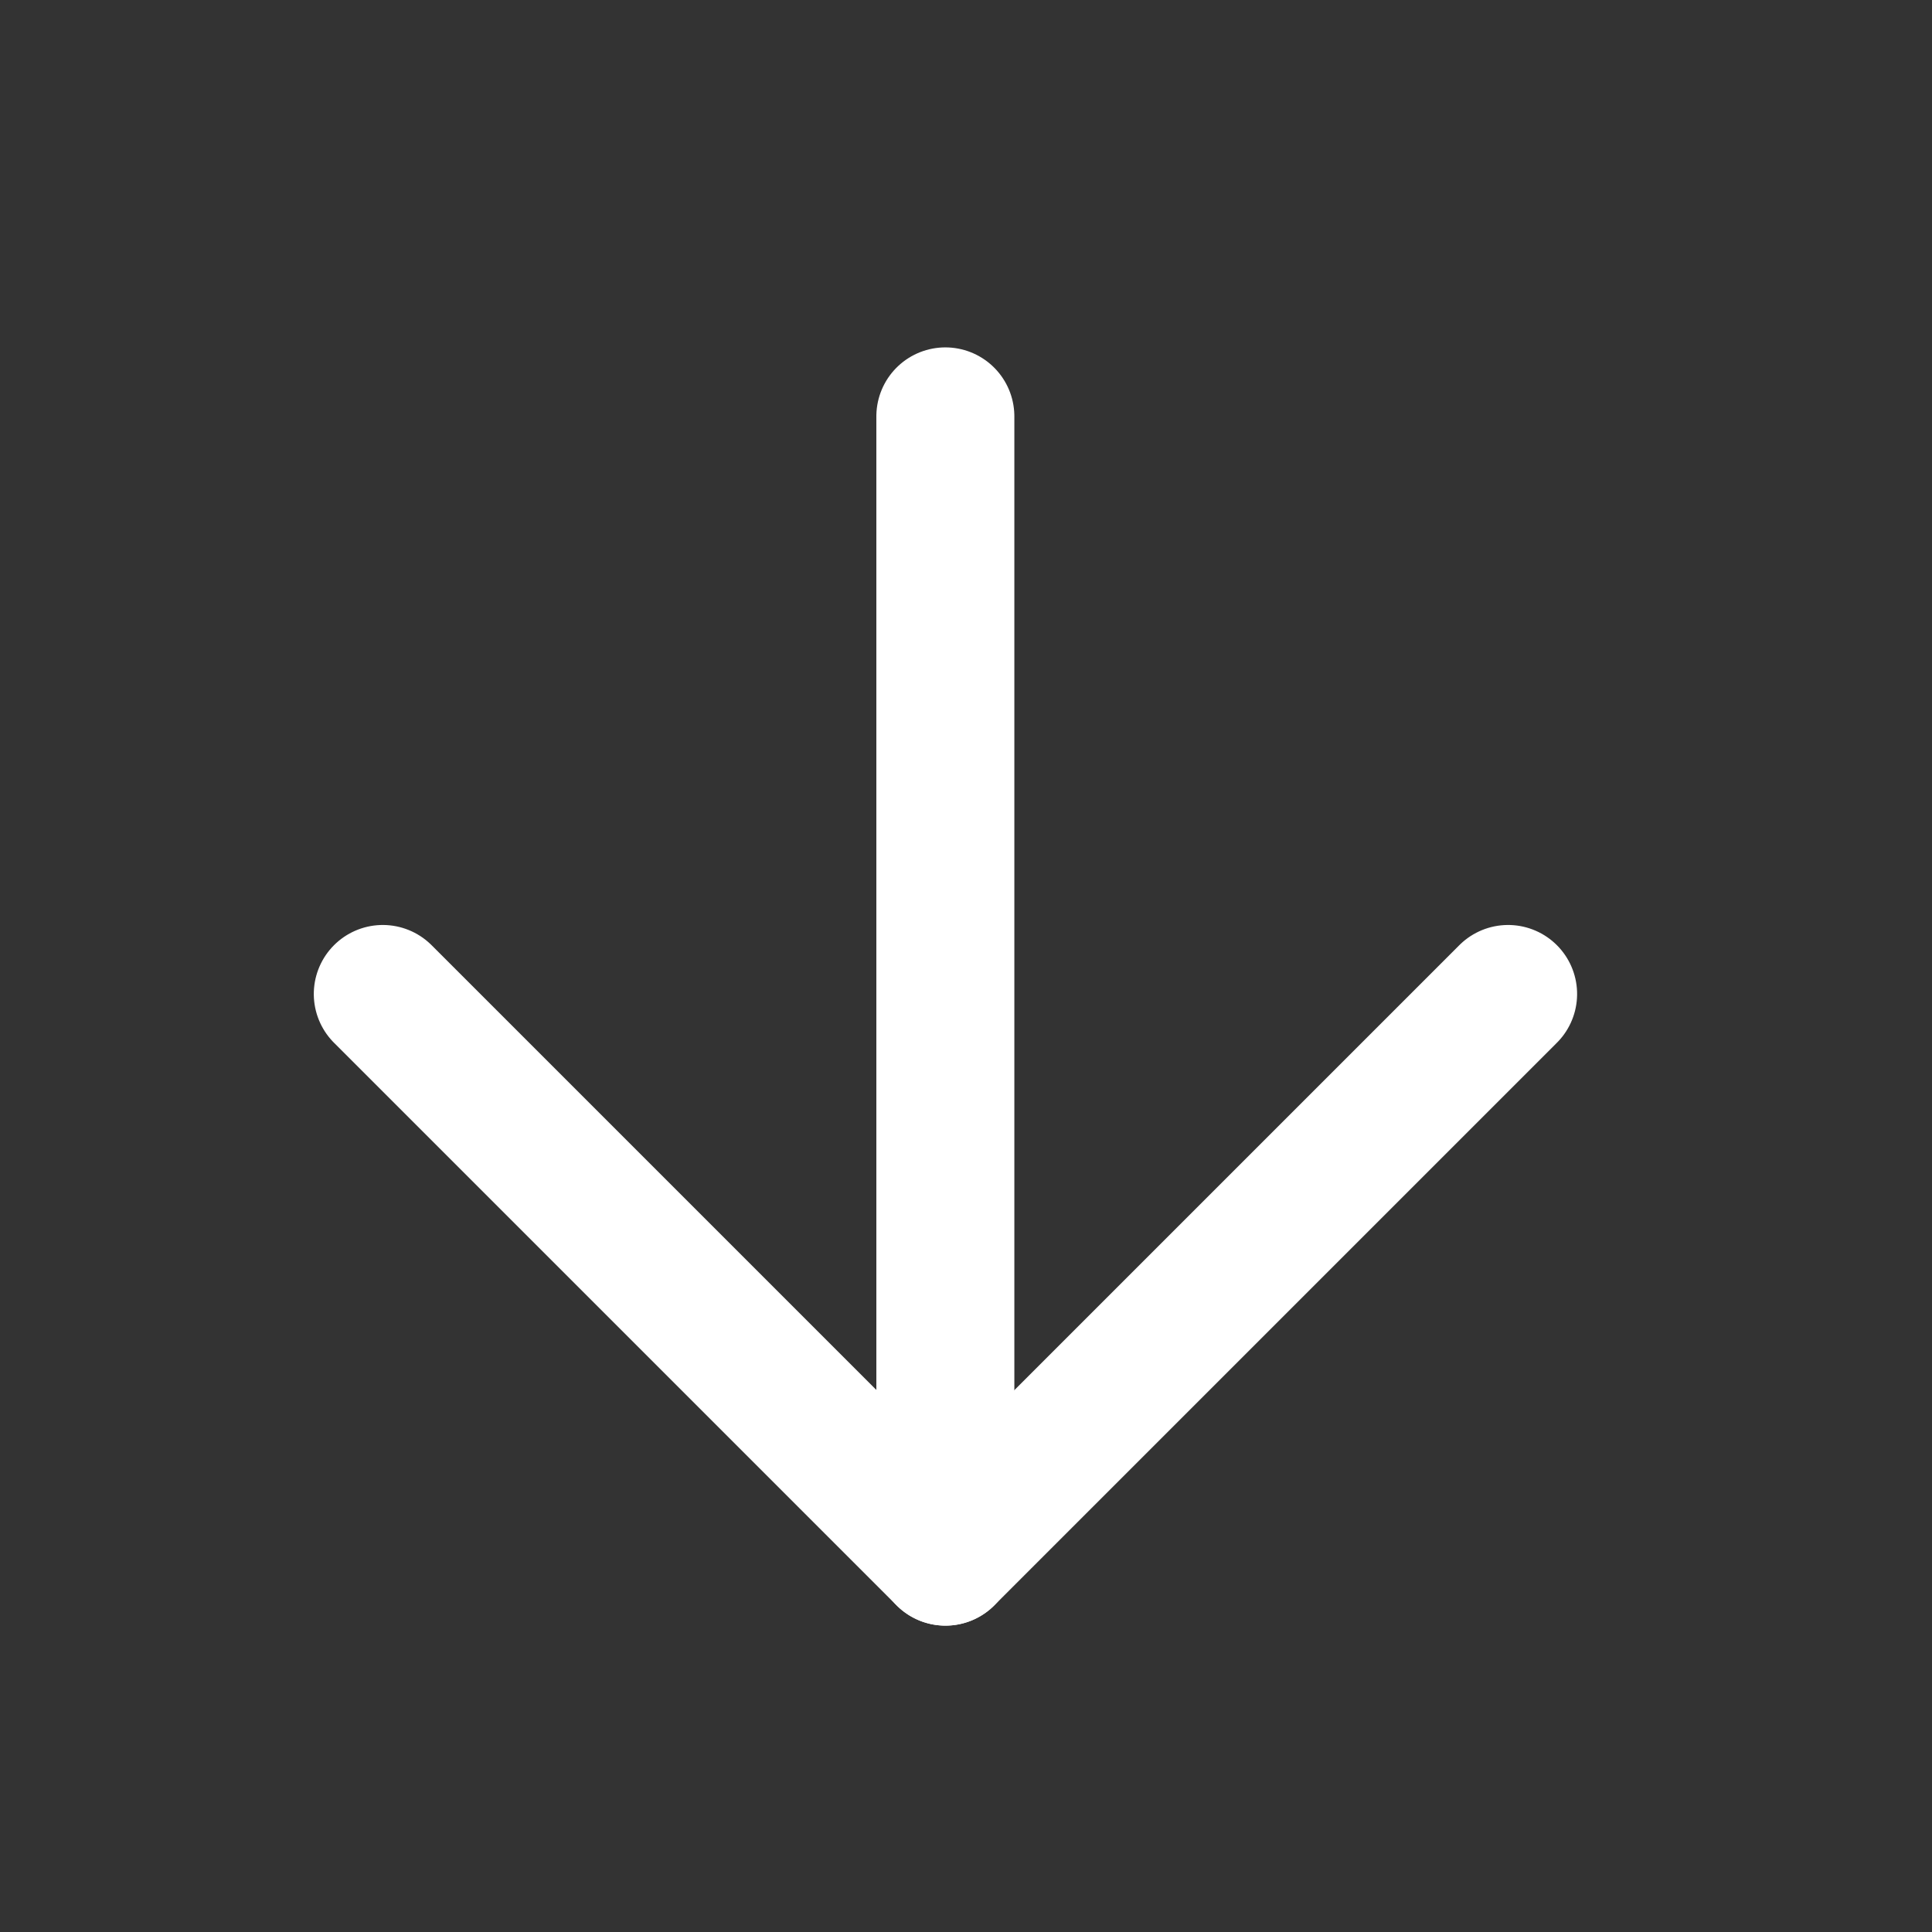 <svg xmlns="http://www.w3.org/2000/svg" width="14" height="14" viewBox="0 0 14 14">
  <rect x="0" y="0" width="14" height="14" fill="#333333" stroke="none"/>
  <g id="그룹_7890" data-name="그룹 7890" transform="translate(0.187 0.605)">
    <rect id="사각형_10768" data-name="사각형 10768" width="14" height="14" transform="translate(-0.187 -0.605)" fill="none"/>
    <g id="그룹_7851" data-name="그룹 7851" transform="translate(10.795 6.544) rotate(135)">
      <path id="패스_23886" data-name="패스 23886" d="M0,0H5.766" transform="translate(0.076 0)" fill="none" stroke="#fff" stroke-linecap="round" stroke-width="1"/>
      <path id="패스_23887" data-name="패스 23887" d="M0,0H5.766" transform="translate(5.842 0) rotate(90)" fill="none" stroke="#fff" stroke-linecap="round" stroke-width="1"/>
      <path id="패스_23888" data-name="패스 23888" d="M0,0H8.112" transform="translate(5.736 0.107) rotate(135)" fill="none" stroke="#fff" stroke-linecap="round" stroke-width="1"/>
    </g>
  </g>
</svg>
